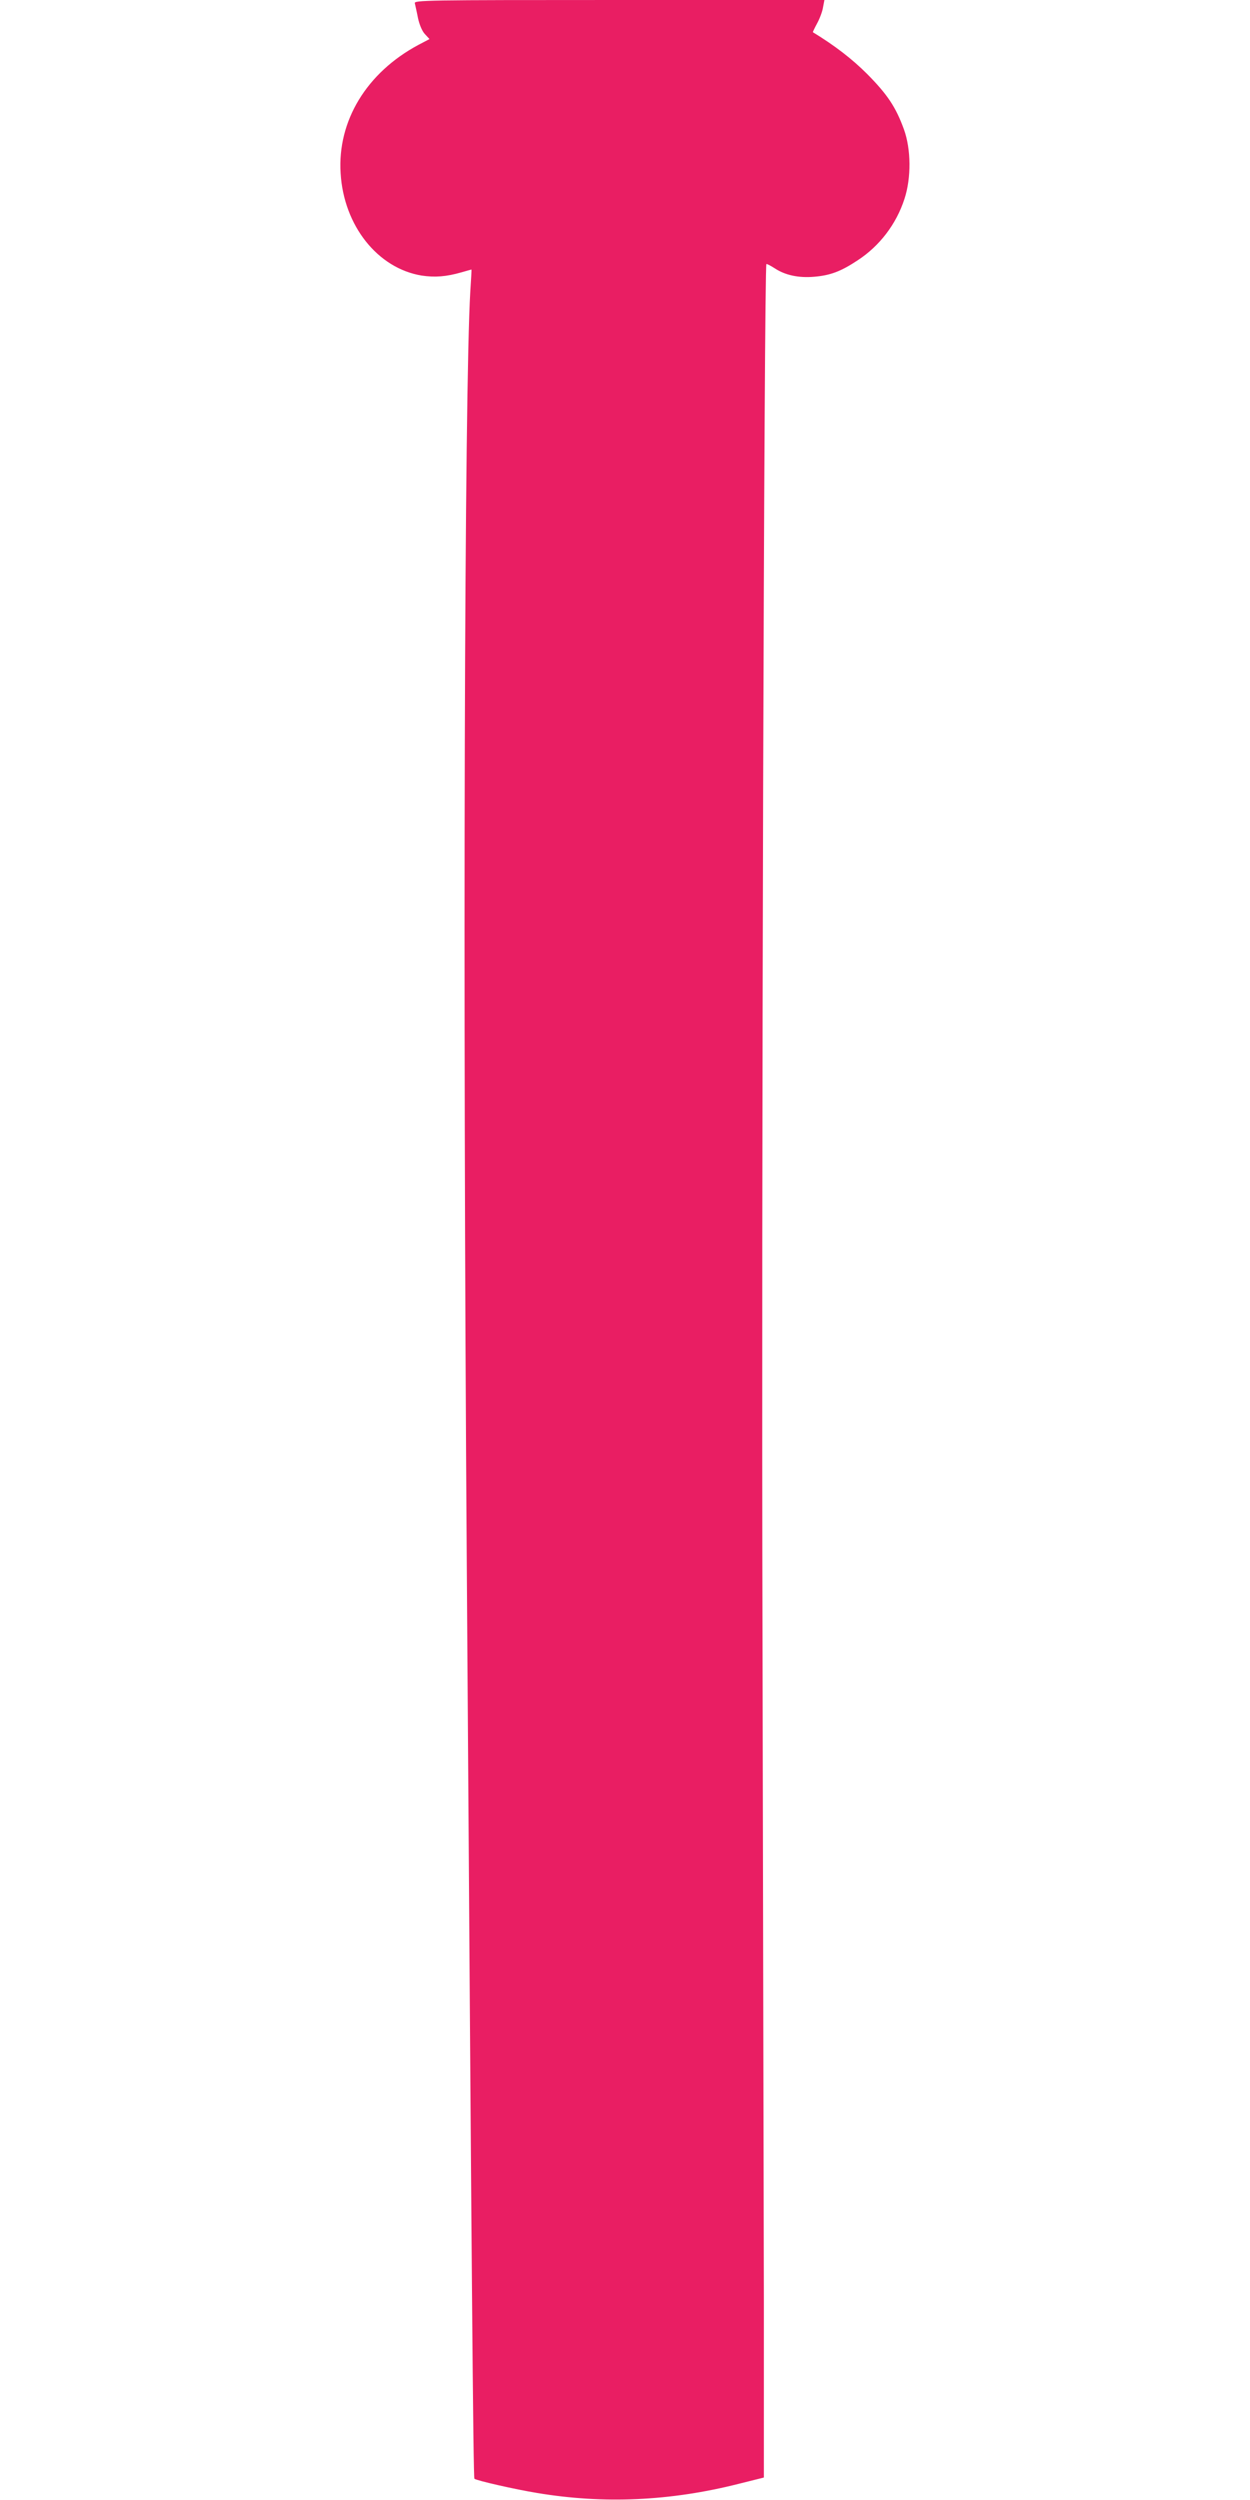 <?xml version="1.0" standalone="no"?>
<!DOCTYPE svg PUBLIC "-//W3C//DTD SVG 20010904//EN"
 "http://www.w3.org/TR/2001/REC-SVG-20010904/DTD/svg10.dtd">
<svg version="1.0" xmlns="http://www.w3.org/2000/svg"
 width="640pt" height="1280pt" viewBox="0 0 640 1280"
 preserveAspectRatio="xMidYMid meet">
<g transform="translate(0,1280) scale(0.1,-0.1)"
fill="#e91e63" stroke="none">
<path d="M2124 12783 c2 -10 10 -43 16 -75 7 -33 21 -67 35 -82 l24 -26 -57
-30 c-265 -142 -415 -389 -398 -657 16 -269 190 -487 415 -524 68 -10 125 -6
205 17 27 8 50 14 50 14 1 0 -2 -51 -6 -112 -30 -503 -39 -3483 -18 -6523 24
-3554 33 -4670 39 -4676 8 -9 210 -55 321 -73 340 -57 682 -42 1033 47 l128
32 0 910 c-1 501 -4 2033 -7 3405 -6 2174 8 7006 20 7018 2 2 21 -8 43 -22 53
-35 122 -50 202 -43 82 7 136 27 222 84 112 73 198 185 240 315 35 107 34 254
-3 356 -41 113 -84 178 -188 283 -77 77 -165 145 -278 214 -1 1 9 22 22 46 13
24 27 61 30 82 l7 37 -1051 0 c-997 0 -1051 -1 -1046 -17z"/>
</g>
</svg>
